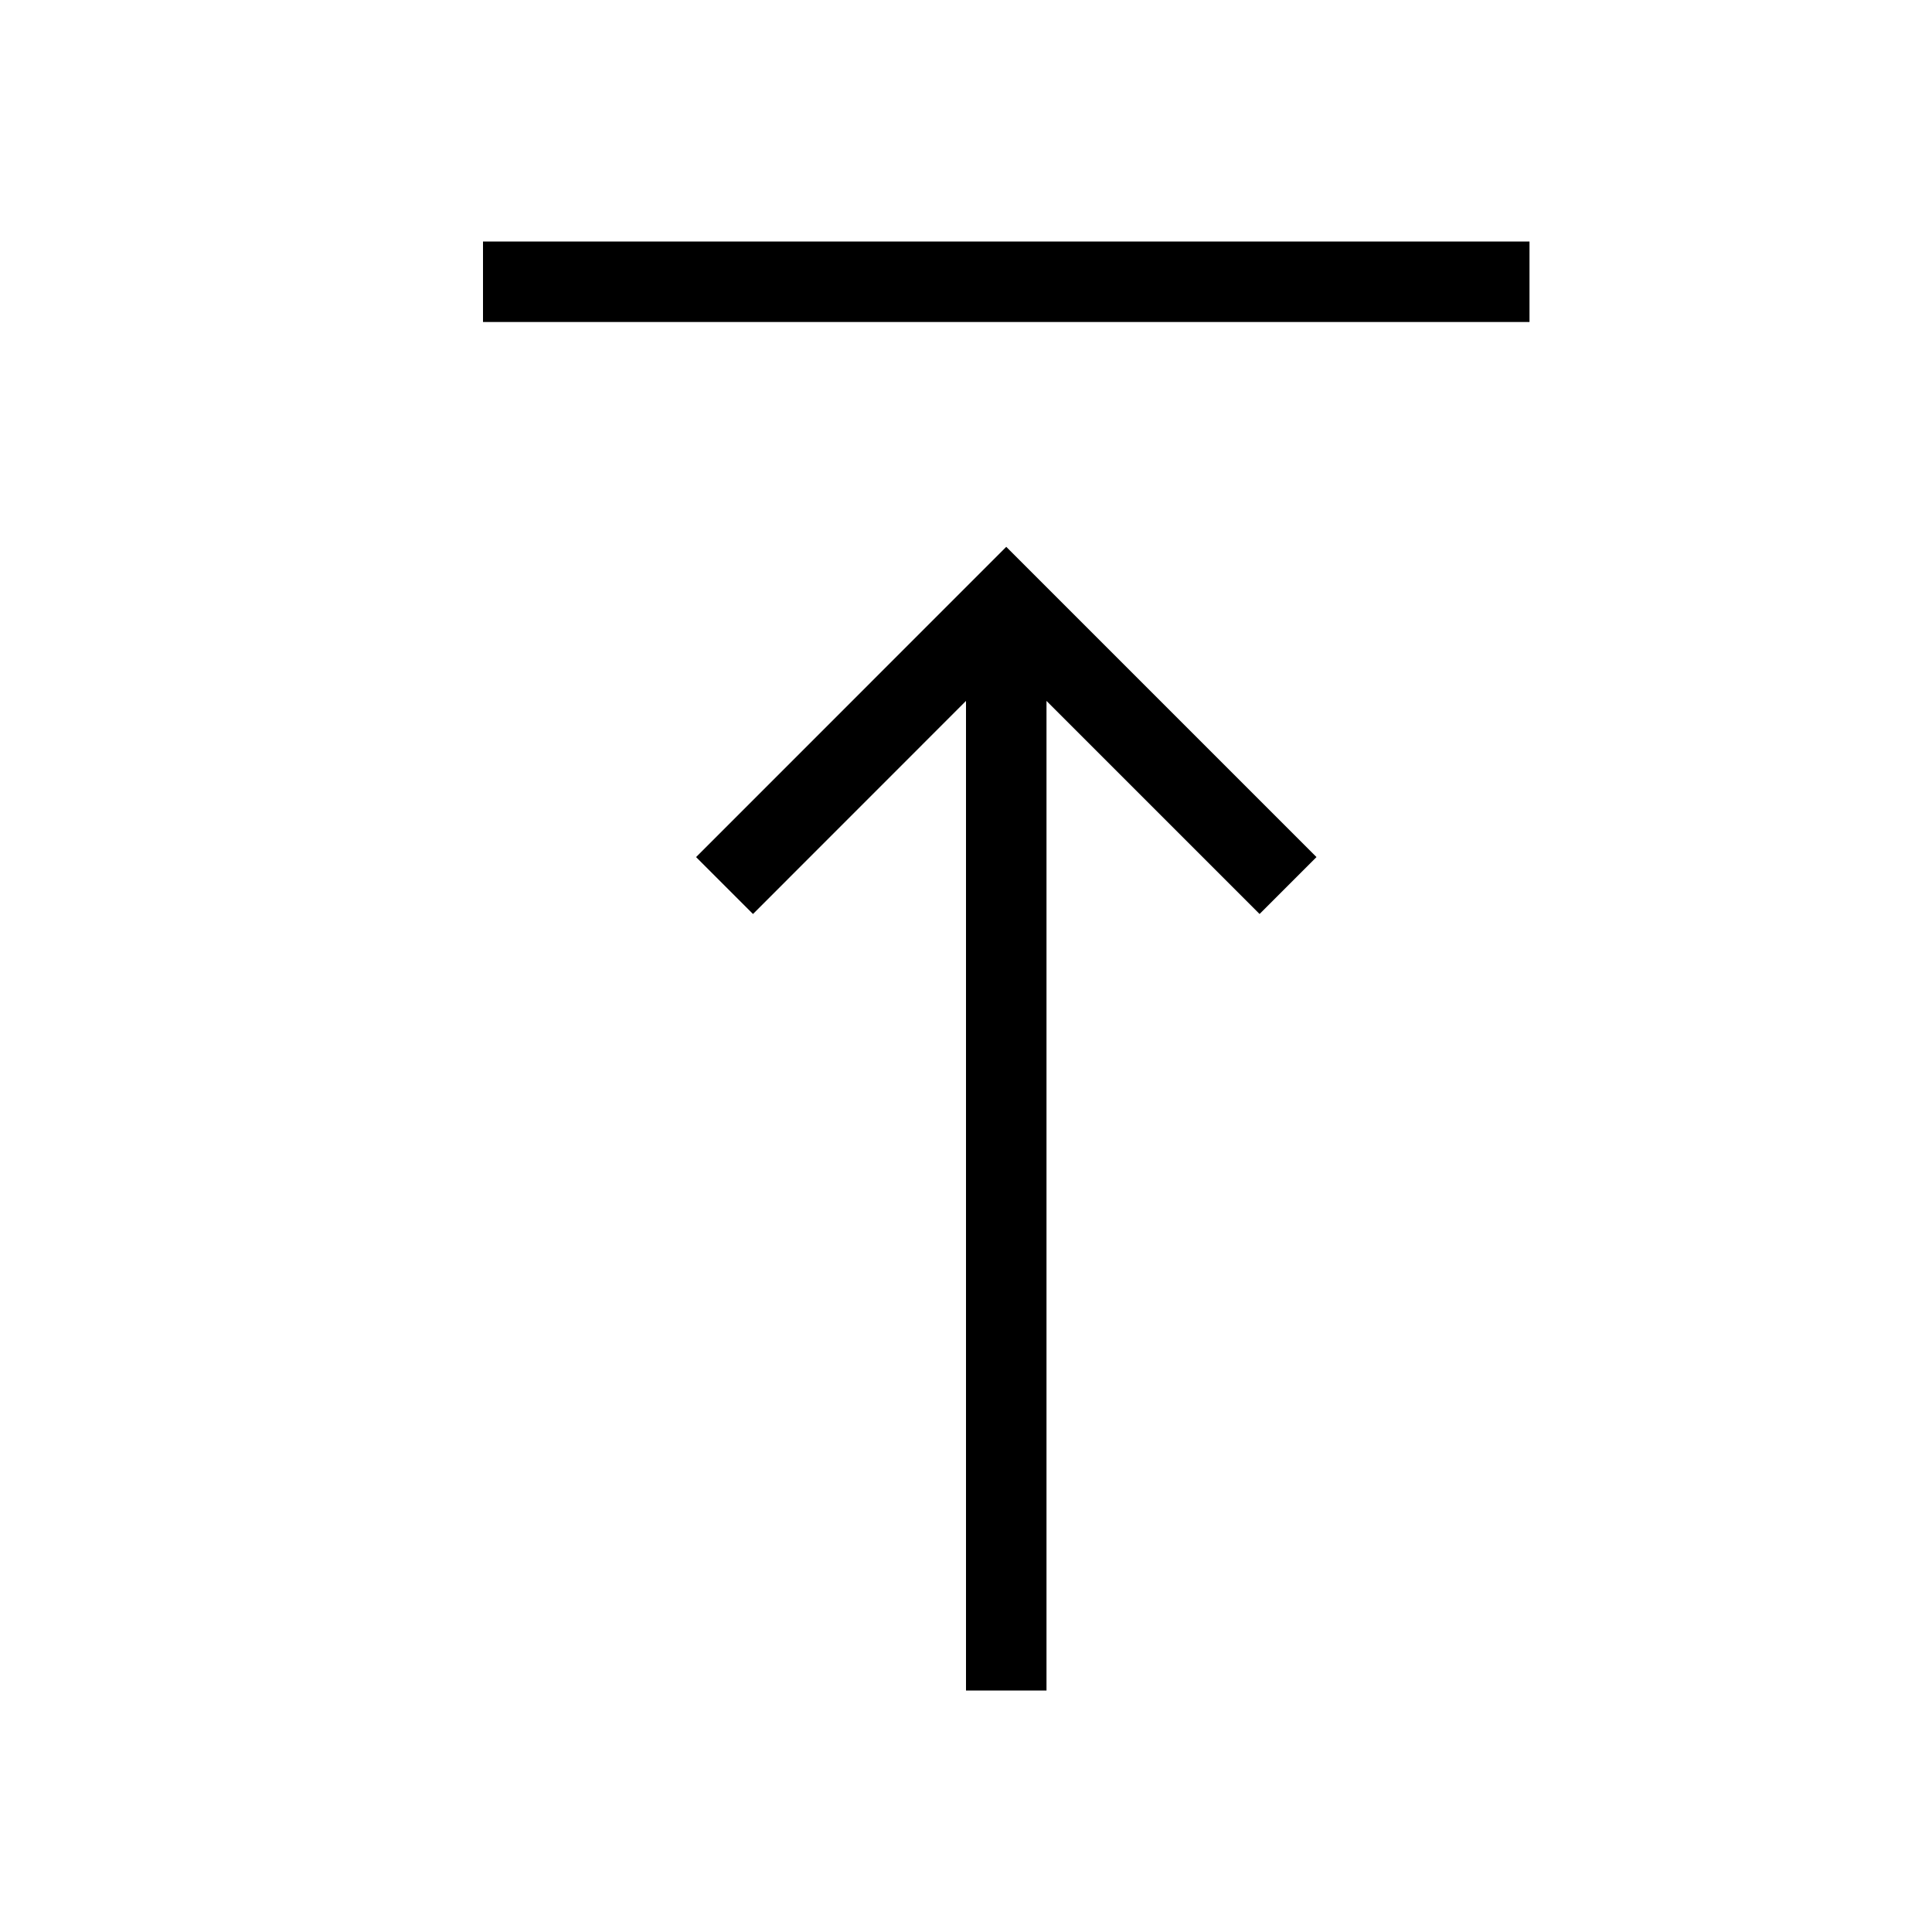 <?xml version="1.0" encoding="utf-8"?><!-- Uploaded to: SVG Repo, www.svgrepo.com, Generator: SVG Repo Mixer Tools -->
<svg width="800px" height="800px" viewBox="0 0 24 24" xmlns="http://www.w3.org/2000/svg"><path d="M12 21V8.707l-2.646 2.647-.707-.707L12.5 6.793l3.854 3.854-.707.707L13 8.707V21zM6 4h13V3H6z"/><path fill="none" d="M0 0h24v24H0z"/></svg>